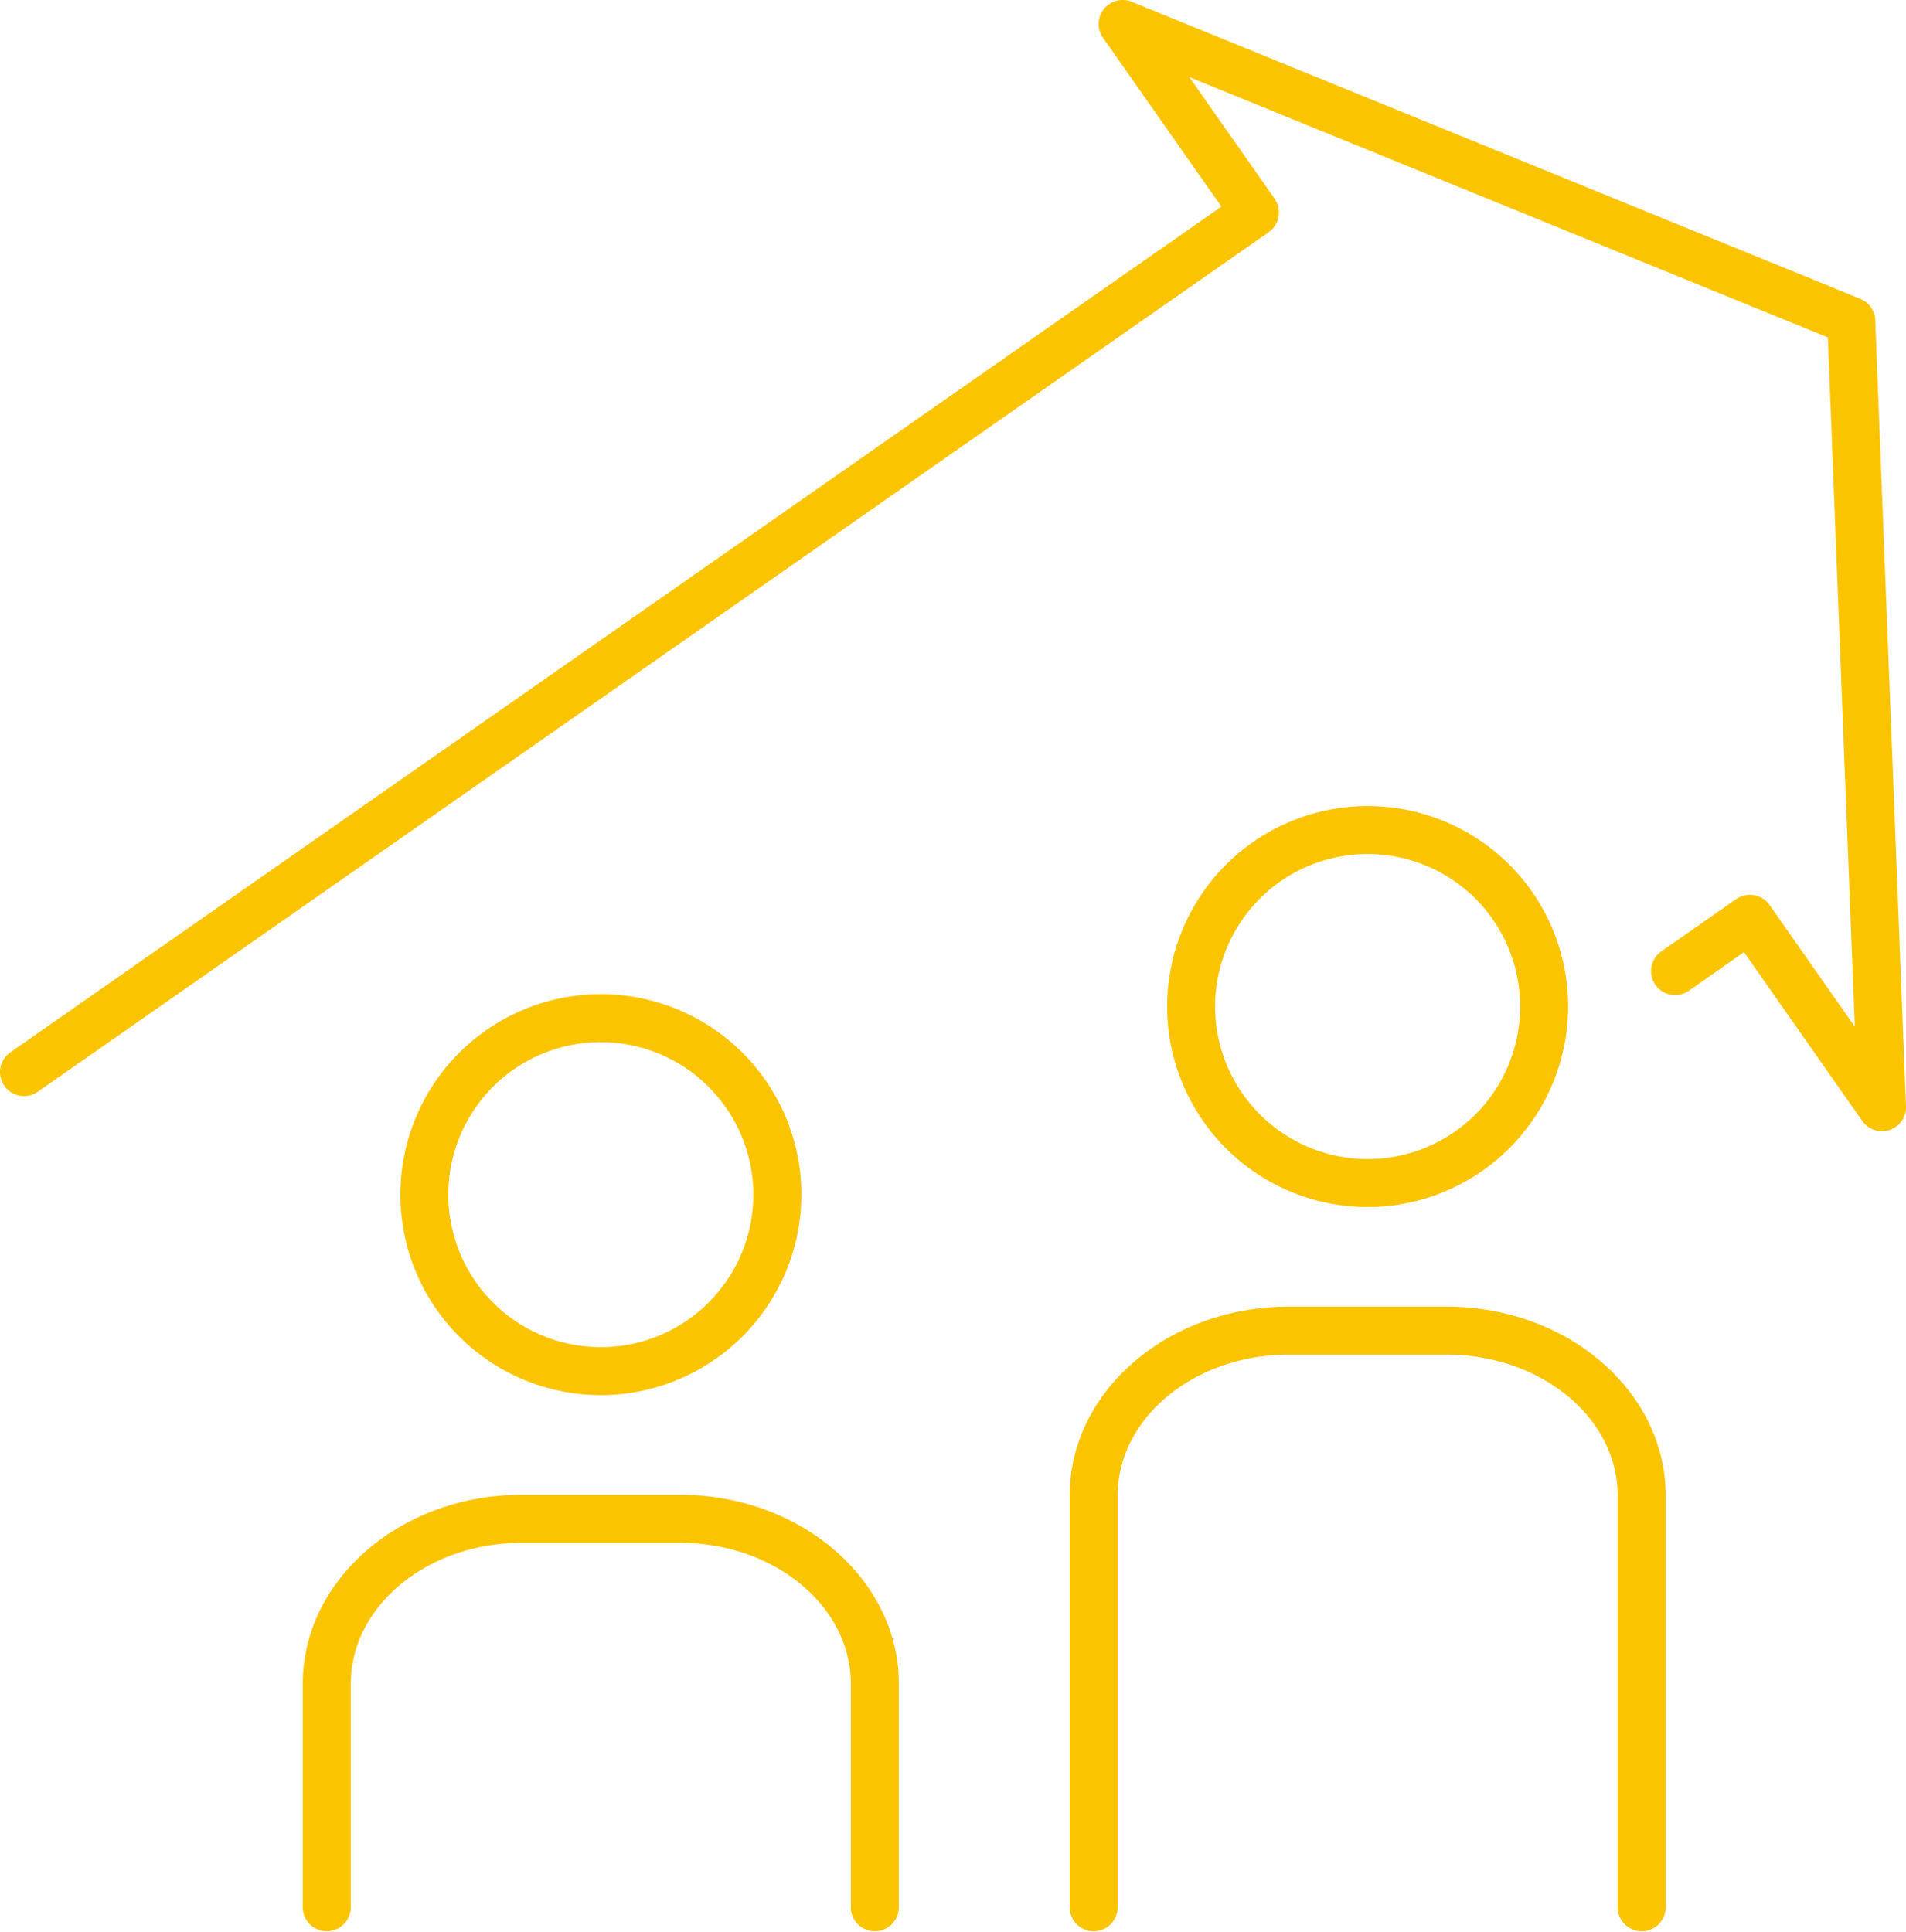 <svg id="Groupe_4664" data-name="Groupe 4664" xmlns="http://www.w3.org/2000/svg" width="97.923" height="99.252"><defs><clipPath id="clip-path"><path id="Rectangle_231" data-name="Rectangle 231" fill="#fbc400" d="M0 0h97.923v99.252H0z"/></clipPath></defs><g id="Groupe_4663" data-name="Groupe 4663" clip-path="url(#clip-path)" fill="#fbc400"><path id="Tracé_2937" data-name="Tracé 2937" d="M96.343 16.446a1.237 1.237 0 0 0-.767-1.094L58.144.09a1.234 1.234 0 0 0-1.476 1.851l6.084 8.674L.528 54.065a1.233 1.233 0 1 0 1.412 2.023l63.237-44.157a1.224 1.224 0 0 0 .509-.8 1.241 1.241 0 0 0-.2-.922L61.1 3.959l32.809 13.377 1.384 35.408-4.38-6.251a1.238 1.238 0 0 0-1.717-.3l-3.867 2.7a1.234 1.234 0 0 0 1.414 2.022l2.856-2 6.08 8.677a1.234 1.234 0 0 0 2.243-.756z"/><path id="Tracé_2938" data-name="Tracé 2938" d="M158.9 170.438h-8.134c-6.2 0-11.245 4.354-11.245 9.707v21.183a1.234 1.234 0 0 0 2.467 0v-21.183c0-3.992 3.938-7.24 8.778-7.24h8.134c4.84 0 8.778 3.248 8.778 7.24v21.183a1.234 1.234 0 0 0 2.467 0v-21.183c0-5.353-5.045-9.707-11.245-9.707" transform="translate(-84.567 -103.309)"/><path id="Tracé_2939" data-name="Tracé 2939" d="M172.84 115.433a10.3 10.3 0 1 0-10.3 10.3 10.314 10.314 0 0 0 10.3-10.3m-18.138 0a7.836 7.836 0 1 1 7.836 7.836 7.845 7.845 0 0 1-7.836-7.836" transform="translate(-92.275 -63.723)"/><path id="Tracé_2940" data-name="Tracé 2940" d="M58.872 194.977h-8.134c-6.2 0-11.245 4.355-11.245 9.707V216.2a1.234 1.234 0 0 0 2.467 0v-11.516c0-3.992 3.938-7.24 8.778-7.24h8.134c4.84 0 8.778 3.248 8.778 7.24V216.2a1.234 1.234 0 0 0 2.467 0v-11.516c0-5.353-5.044-9.707-11.245-9.707" transform="translate(-23.938 -118.183)"/><path id="Tracé_2941" data-name="Tracé 2941" d="M72.817 139.972a10.3 10.3 0 1 0-10.3 10.3 10.314 10.314 0 0 0 10.3-10.3m-2.467 0a7.836 7.836 0 1 1-7.836-7.836 7.845 7.845 0 0 1 7.836 7.836" transform="translate(-31.647 -78.598)"/></g></svg>